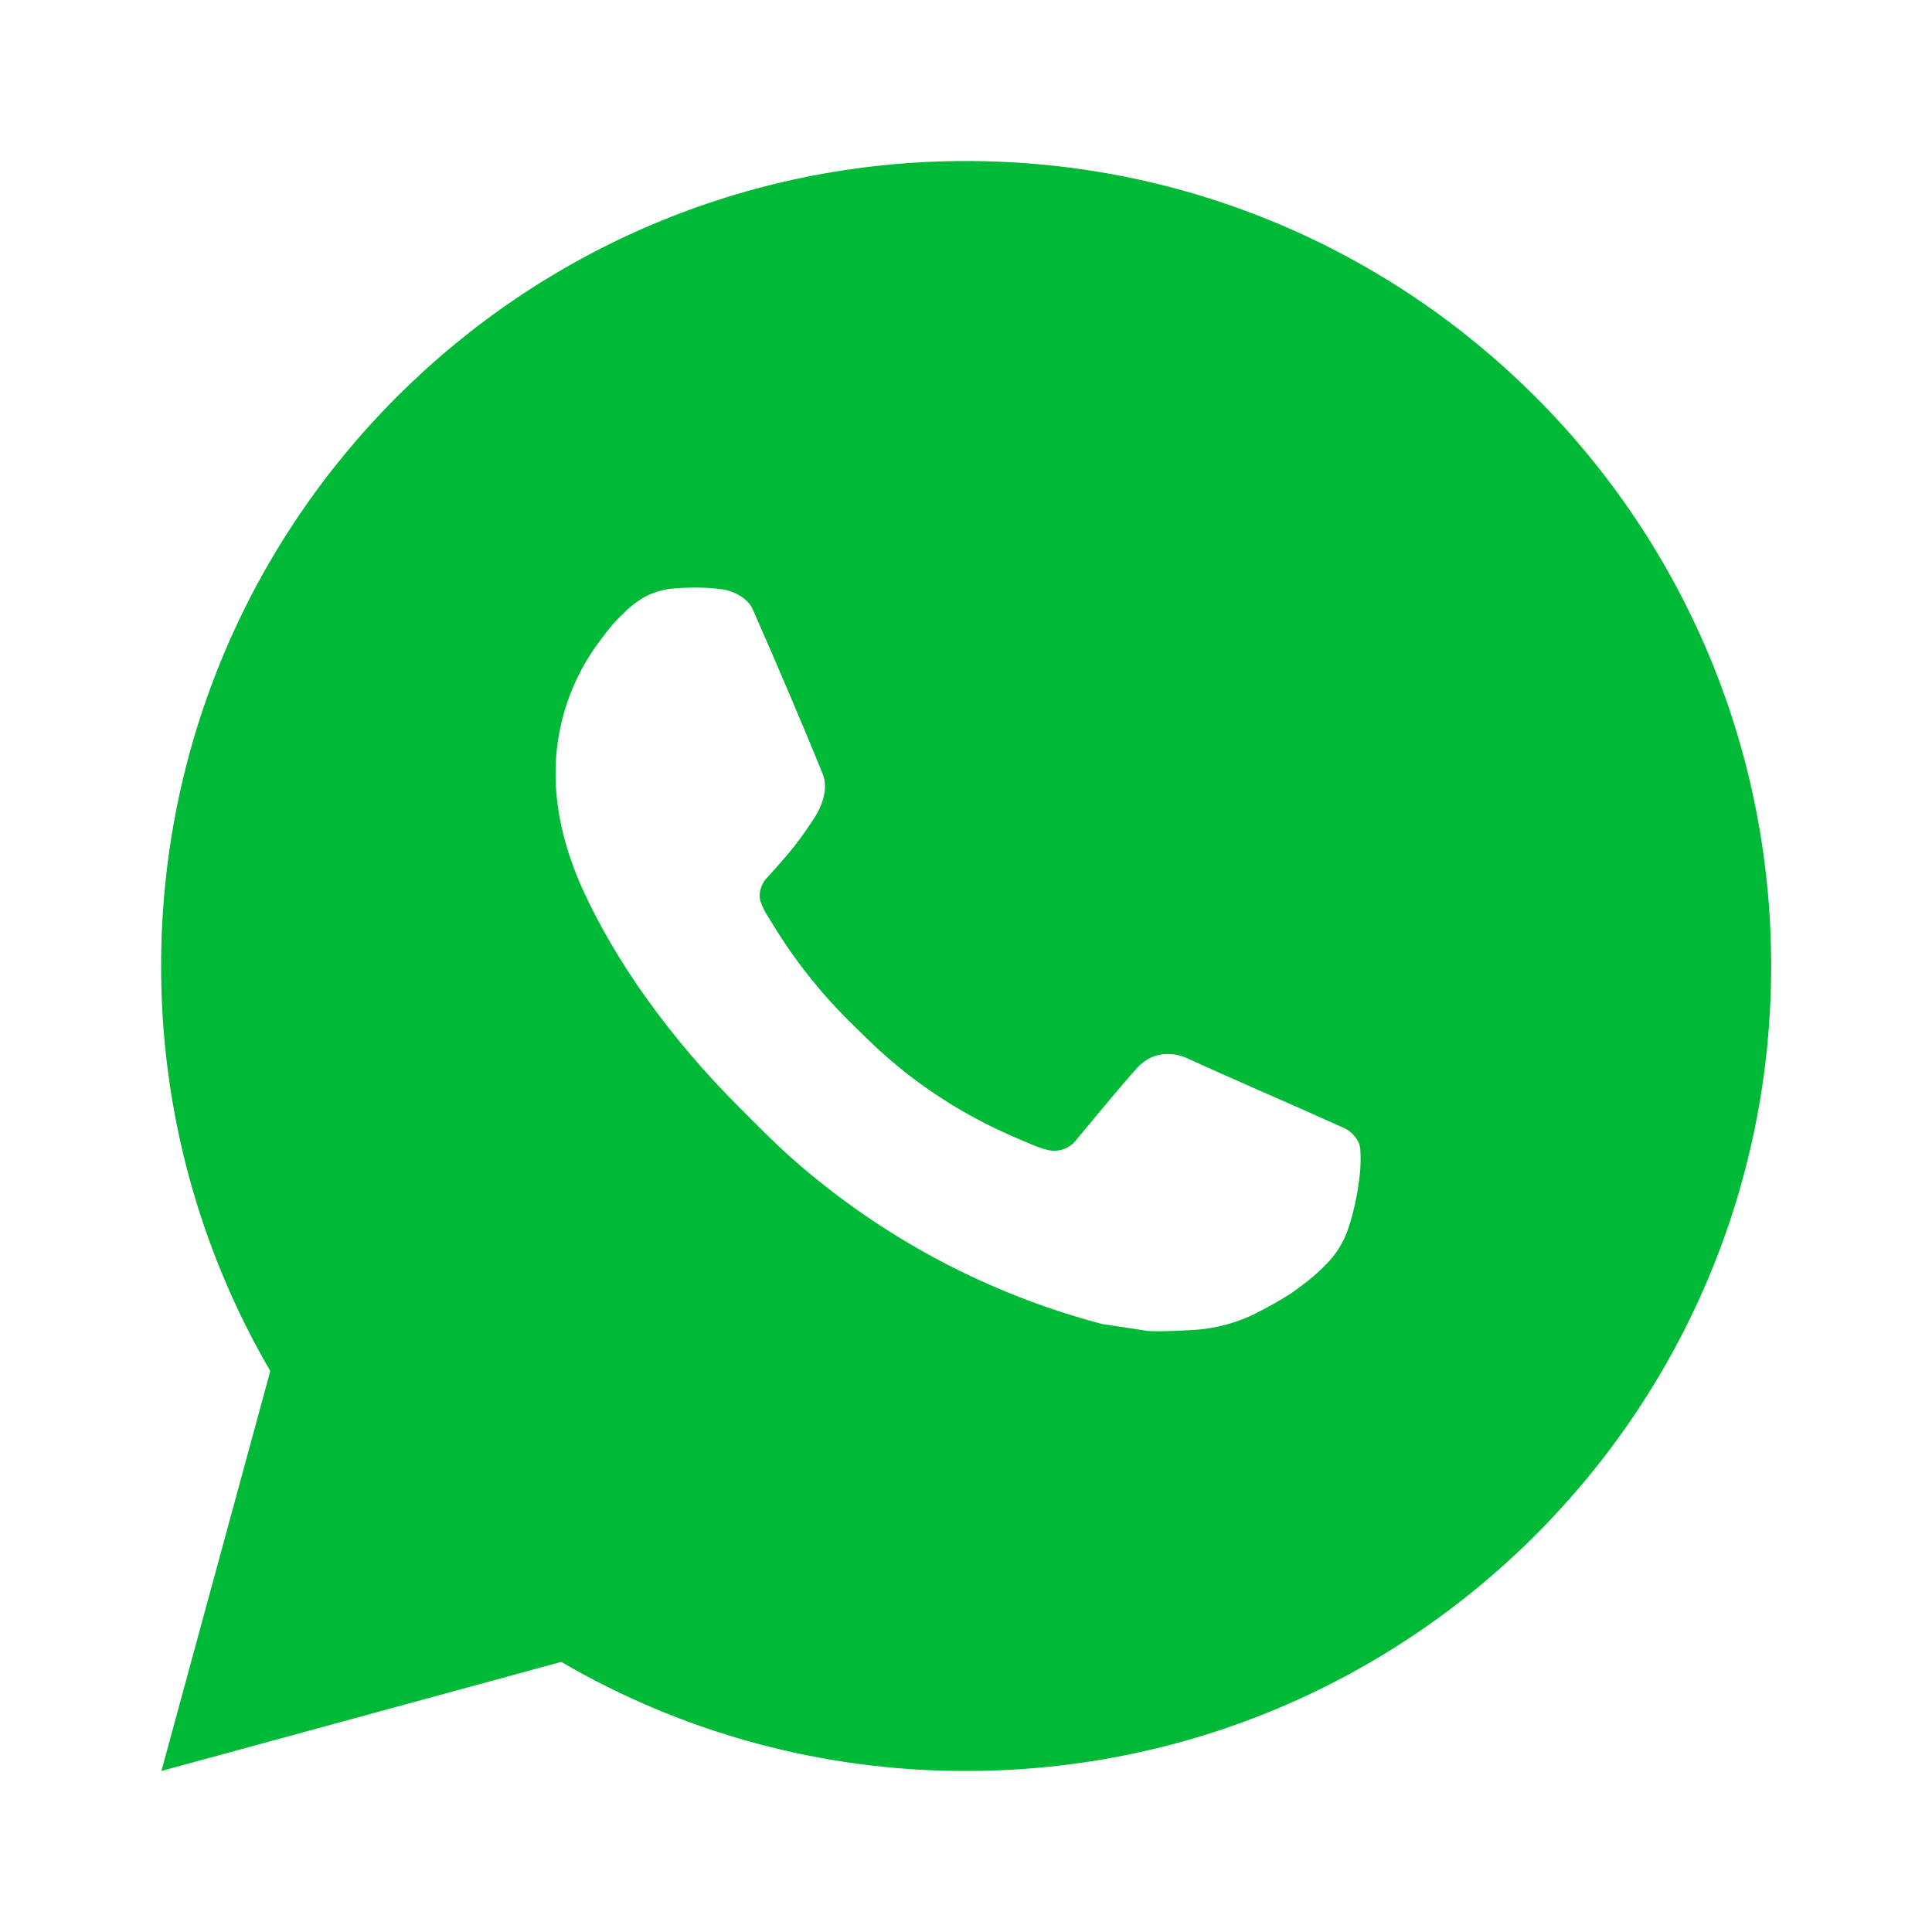 <svg width="20" height="20" viewBox="0 0 20 20" fill="none" xmlns="http://www.w3.org/2000/svg">
<path d="M1.671 18.333L2.798 14.193C2.056 12.921 1.666 11.473 1.668 10C1.668 5.397 5.399 1.667 10.001 1.667C14.604 1.667 18.335 5.397 18.335 10C18.335 14.602 14.604 18.333 10.001 18.333C8.529 18.336 7.082 17.946 5.81 17.204L1.671 18.333ZM6.994 6.09C6.886 6.097 6.781 6.125 6.685 6.173C6.594 6.224 6.512 6.288 6.44 6.363C6.34 6.457 6.283 6.539 6.222 6.618C5.914 7.019 5.748 7.511 5.751 8.017C5.753 8.425 5.86 8.822 6.026 9.194C6.367 9.946 6.928 10.742 7.669 11.479C7.847 11.657 8.021 11.835 8.209 12.001C9.128 12.81 10.224 13.394 11.409 13.706L11.883 13.778C12.037 13.787 12.191 13.775 12.346 13.768C12.589 13.755 12.826 13.689 13.04 13.575C13.15 13.519 13.256 13.458 13.36 13.392C13.36 13.392 13.396 13.368 13.464 13.317C13.576 13.233 13.646 13.174 13.739 13.077C13.808 13.005 13.868 12.921 13.914 12.825C13.979 12.689 14.044 12.43 14.07 12.214C14.091 12.049 14.085 11.959 14.082 11.903C14.079 11.814 14.005 11.722 13.924 11.682L13.439 11.465C13.439 11.465 12.714 11.149 12.271 10.947C12.225 10.927 12.175 10.915 12.124 10.913C12.067 10.907 12.009 10.914 11.955 10.932C11.9 10.95 11.851 10.98 11.809 11.019V11.018C11.805 11.018 11.749 11.065 11.146 11.795C11.112 11.841 11.064 11.877 11.009 11.896C10.955 11.915 10.896 11.918 10.84 11.903C10.785 11.889 10.732 11.87 10.681 11.848C10.577 11.805 10.541 11.788 10.47 11.758L10.466 11.756C9.99 11.548 9.548 11.267 9.158 10.922C9.053 10.831 8.955 10.731 8.855 10.634C8.528 10.32 8.242 9.965 8.005 9.577L7.956 9.498C7.921 9.445 7.892 9.388 7.871 9.327C7.84 9.205 7.922 9.107 7.922 9.107C7.922 9.107 8.125 8.885 8.219 8.765C8.297 8.665 8.37 8.561 8.438 8.454C8.536 8.296 8.567 8.133 8.515 8.007C8.282 7.437 8.04 6.87 7.792 6.307C7.743 6.195 7.597 6.115 7.465 6.099C7.42 6.094 7.375 6.089 7.33 6.086C7.218 6.08 7.106 6.082 6.994 6.09Z" fill="#00BA37"/>
</svg>
